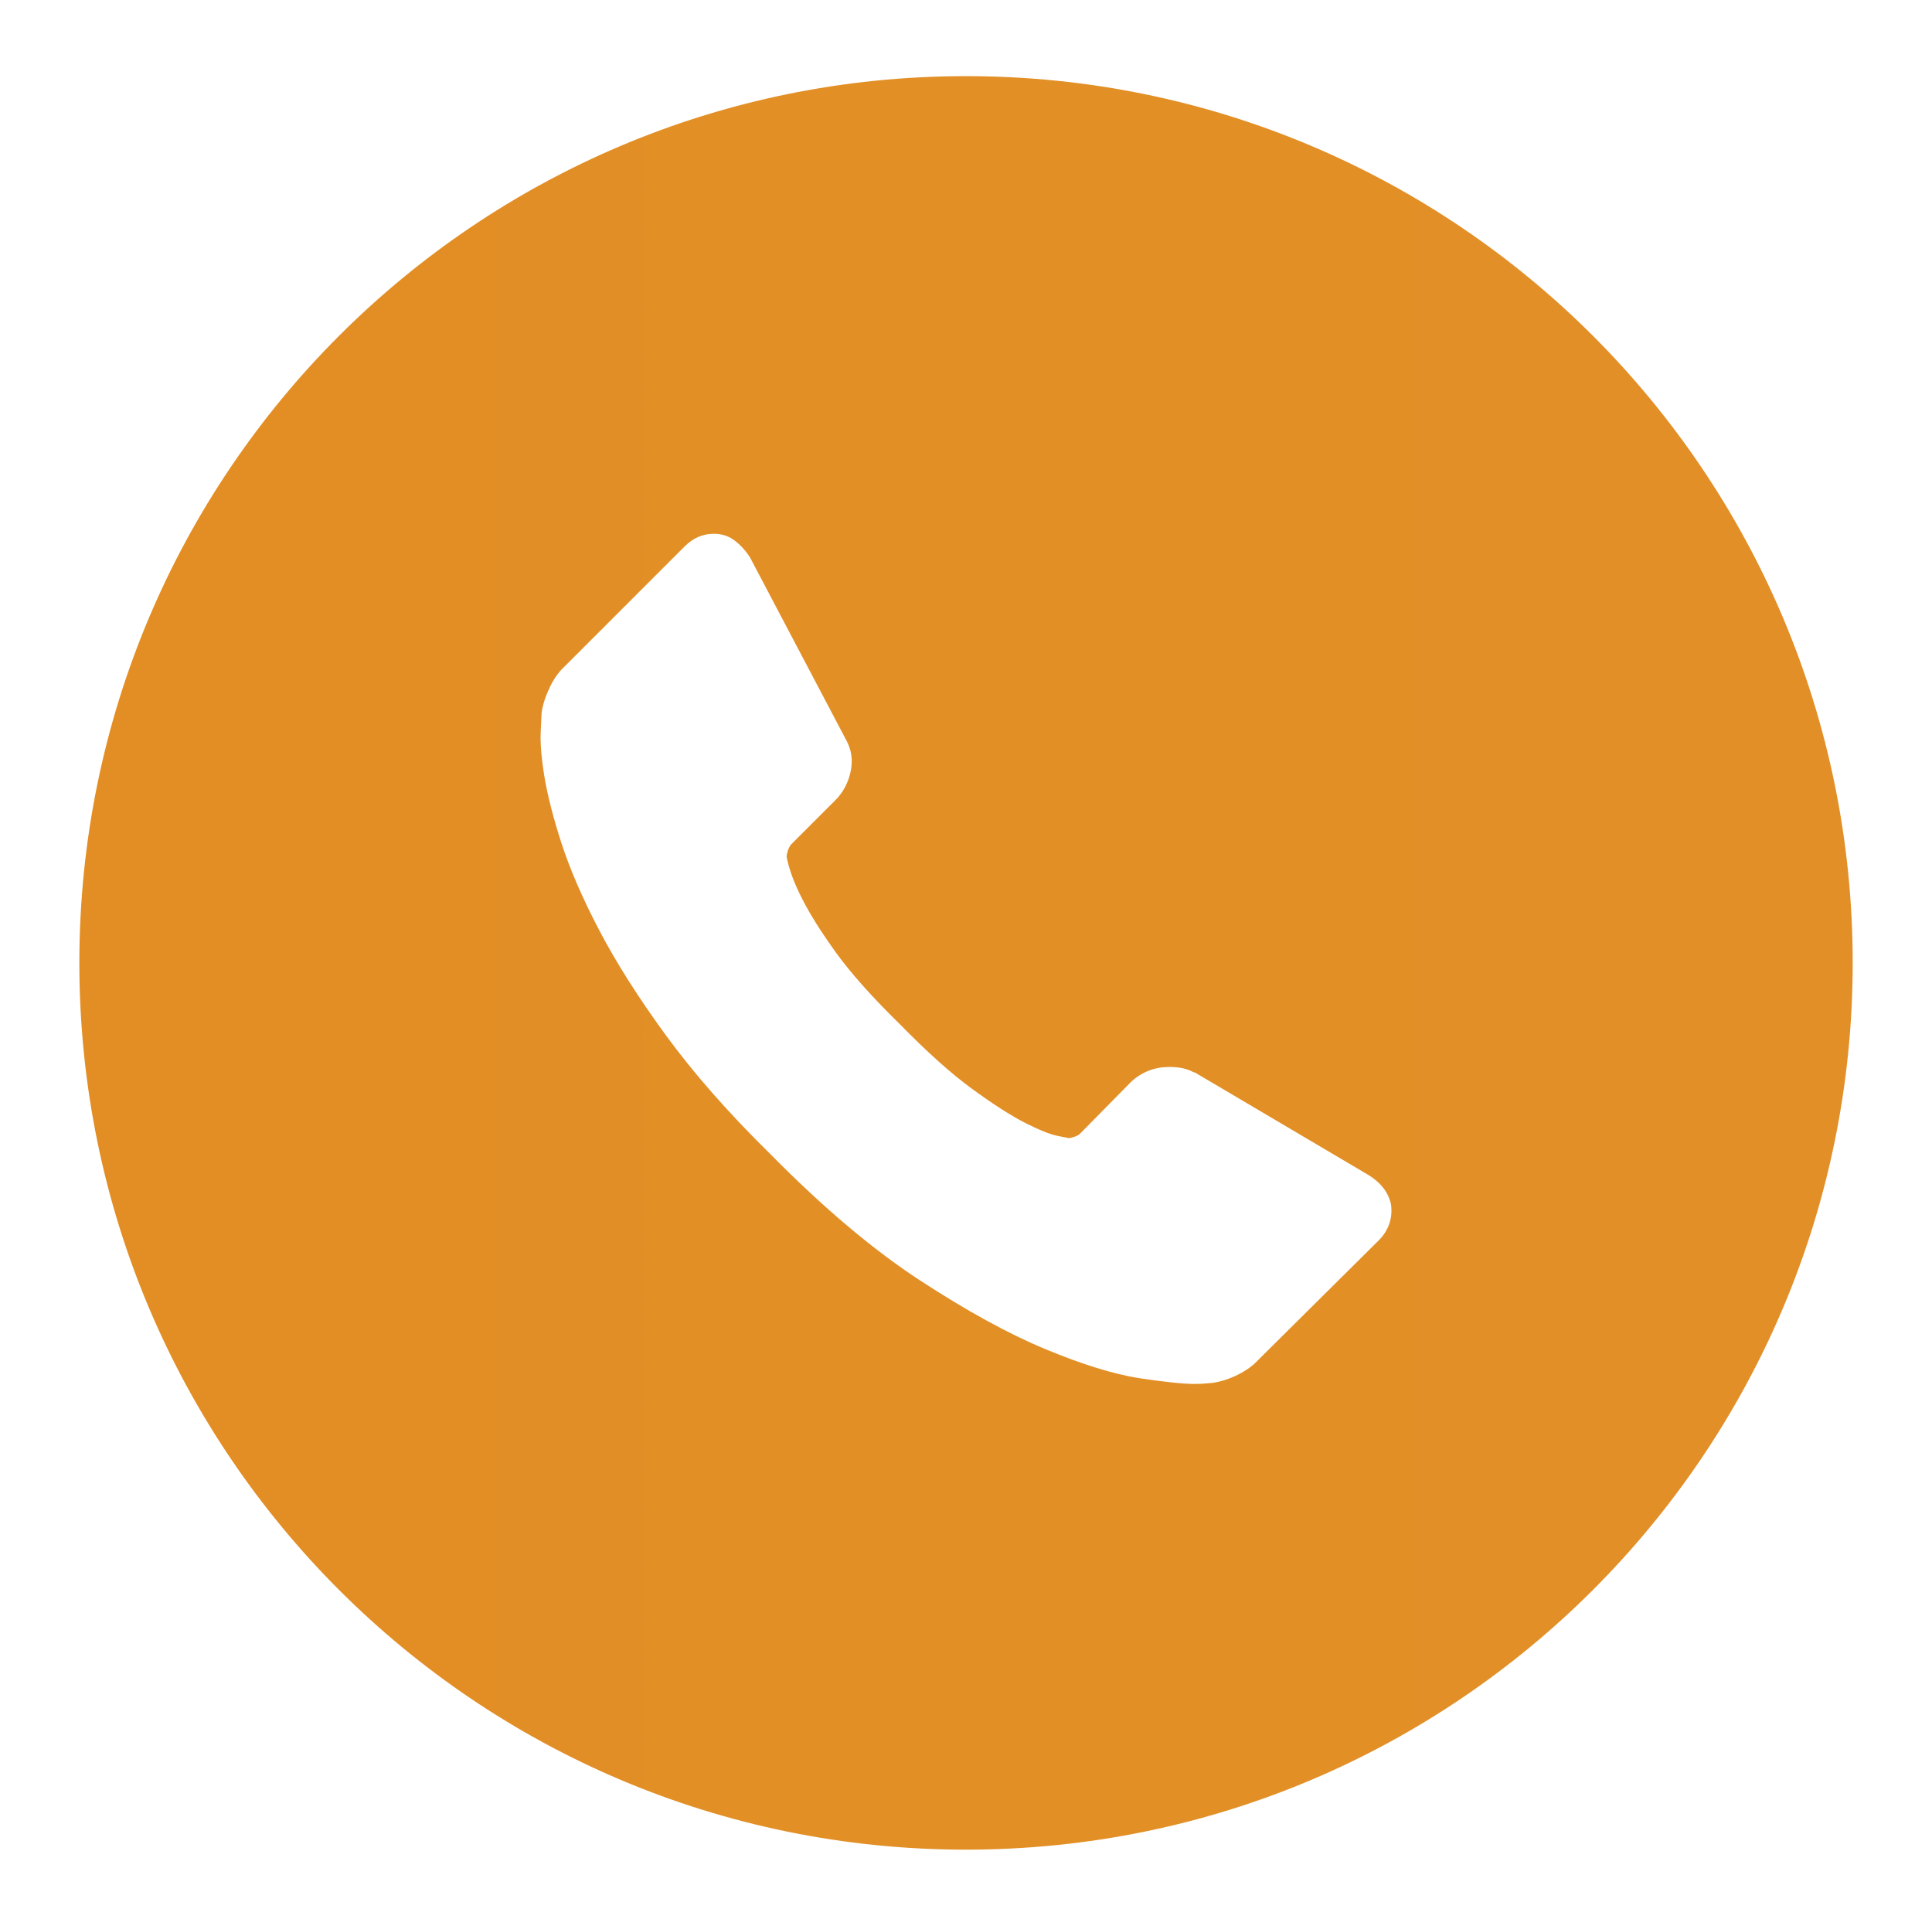 <?xml version="1.0" encoding="utf-8"?>
<!-- Generator: Adobe Illustrator 14.0.0, SVG Export Plug-In . SVG Version: 6.00 Build 43363)  -->
<!DOCTYPE svg PUBLIC "-//W3C//DTD SVG 1.1//EN" "http://www.w3.org/Graphics/SVG/1.1/DTD/svg11.dtd">
<svg version="1.1" id="Layer_1" xmlns="http://www.w3.org/2000/svg" xmlns:xlink="http://www.w3.org/1999/xlink" x="0px" y="0px"
	 width="36.593px" height="36.472px" viewBox="0 0 36.593 36.472" enable-background="new 0 0 36.593 36.472" xml:space="preserve">
<linearGradient id="SVGID_1_" gradientUnits="userSpaceOnUse" x1="0.645" y1="18.236" x2="784.227" y2="18.236">
	<stop  offset="0" style="stop-color:#E28E25"/>
	<stop  offset="1" style="stop-color:#EBB052"/>
</linearGradient>
<path fill="url(#SVGID_1_)" d="M18.296,1.442c-9.275,0-16.793,7.518-16.793,16.793S9.021,35.03,18.296,35.03
	s16.795-7.52,16.795-16.795S27.571,1.442,18.296,1.442z M26.108,23.497l-2.27,2.252c-0.102,0.113-0.236,0.209-0.402,0.291
	c-0.164,0.08-0.326,0.131-0.484,0.152c-0.01,0-0.045,0.002-0.102,0.008c-0.059,0.006-0.131,0.01-0.223,0.01
	c-0.217,0-0.566-0.037-1.049-0.109c-0.482-0.076-1.076-0.258-1.775-0.549c-0.699-0.289-1.492-0.725-2.381-1.305
	c-0.887-0.58-1.83-1.375-2.83-2.389c-0.797-0.783-1.455-1.533-1.979-2.25s-0.943-1.379-1.262-1.988
	c-0.318-0.607-0.557-1.16-0.717-1.652c-0.16-0.496-0.268-0.922-0.326-1.281c-0.057-0.357-0.078-0.639-0.066-0.846
	c0.01-0.203,0.016-0.316,0.016-0.34c0.023-0.16,0.076-0.32,0.156-0.486c0.078-0.166,0.176-0.299,0.287-0.4l2.27-2.27
	c0.16-0.158,0.342-0.236,0.547-0.236c0.146,0,0.277,0.039,0.393,0.125c0.113,0.086,0.209,0.191,0.291,0.316l1.824,3.463
	c0.102,0.182,0.131,0.381,0.086,0.598c-0.047,0.215-0.143,0.398-0.291,0.545l-0.836,0.836c-0.023,0.023-0.041,0.061-0.061,0.111
	c-0.016,0.051-0.025,0.094-0.025,0.127c0.047,0.238,0.148,0.514,0.309,0.82c0.137,0.271,0.348,0.605,0.631,0.998
	c0.285,0.393,0.688,0.844,1.211,1.355c0.512,0.523,0.965,0.93,1.363,1.219c0.398,0.291,0.73,0.504,0.998,0.641
	c0.27,0.137,0.475,0.219,0.615,0.248l0.215,0.043c0.02,0,0.059-0.01,0.109-0.025c0.051-0.018,0.088-0.037,0.109-0.061l0.973-0.988
	c0.205-0.184,0.443-0.273,0.717-0.273c0.193,0,0.348,0.035,0.461,0.102h0.018l3.293,1.945c0.236,0.145,0.381,0.336,0.426,0.561
	C26.38,23.075,26.302,23.304,26.108,23.497z"/>
</svg>
